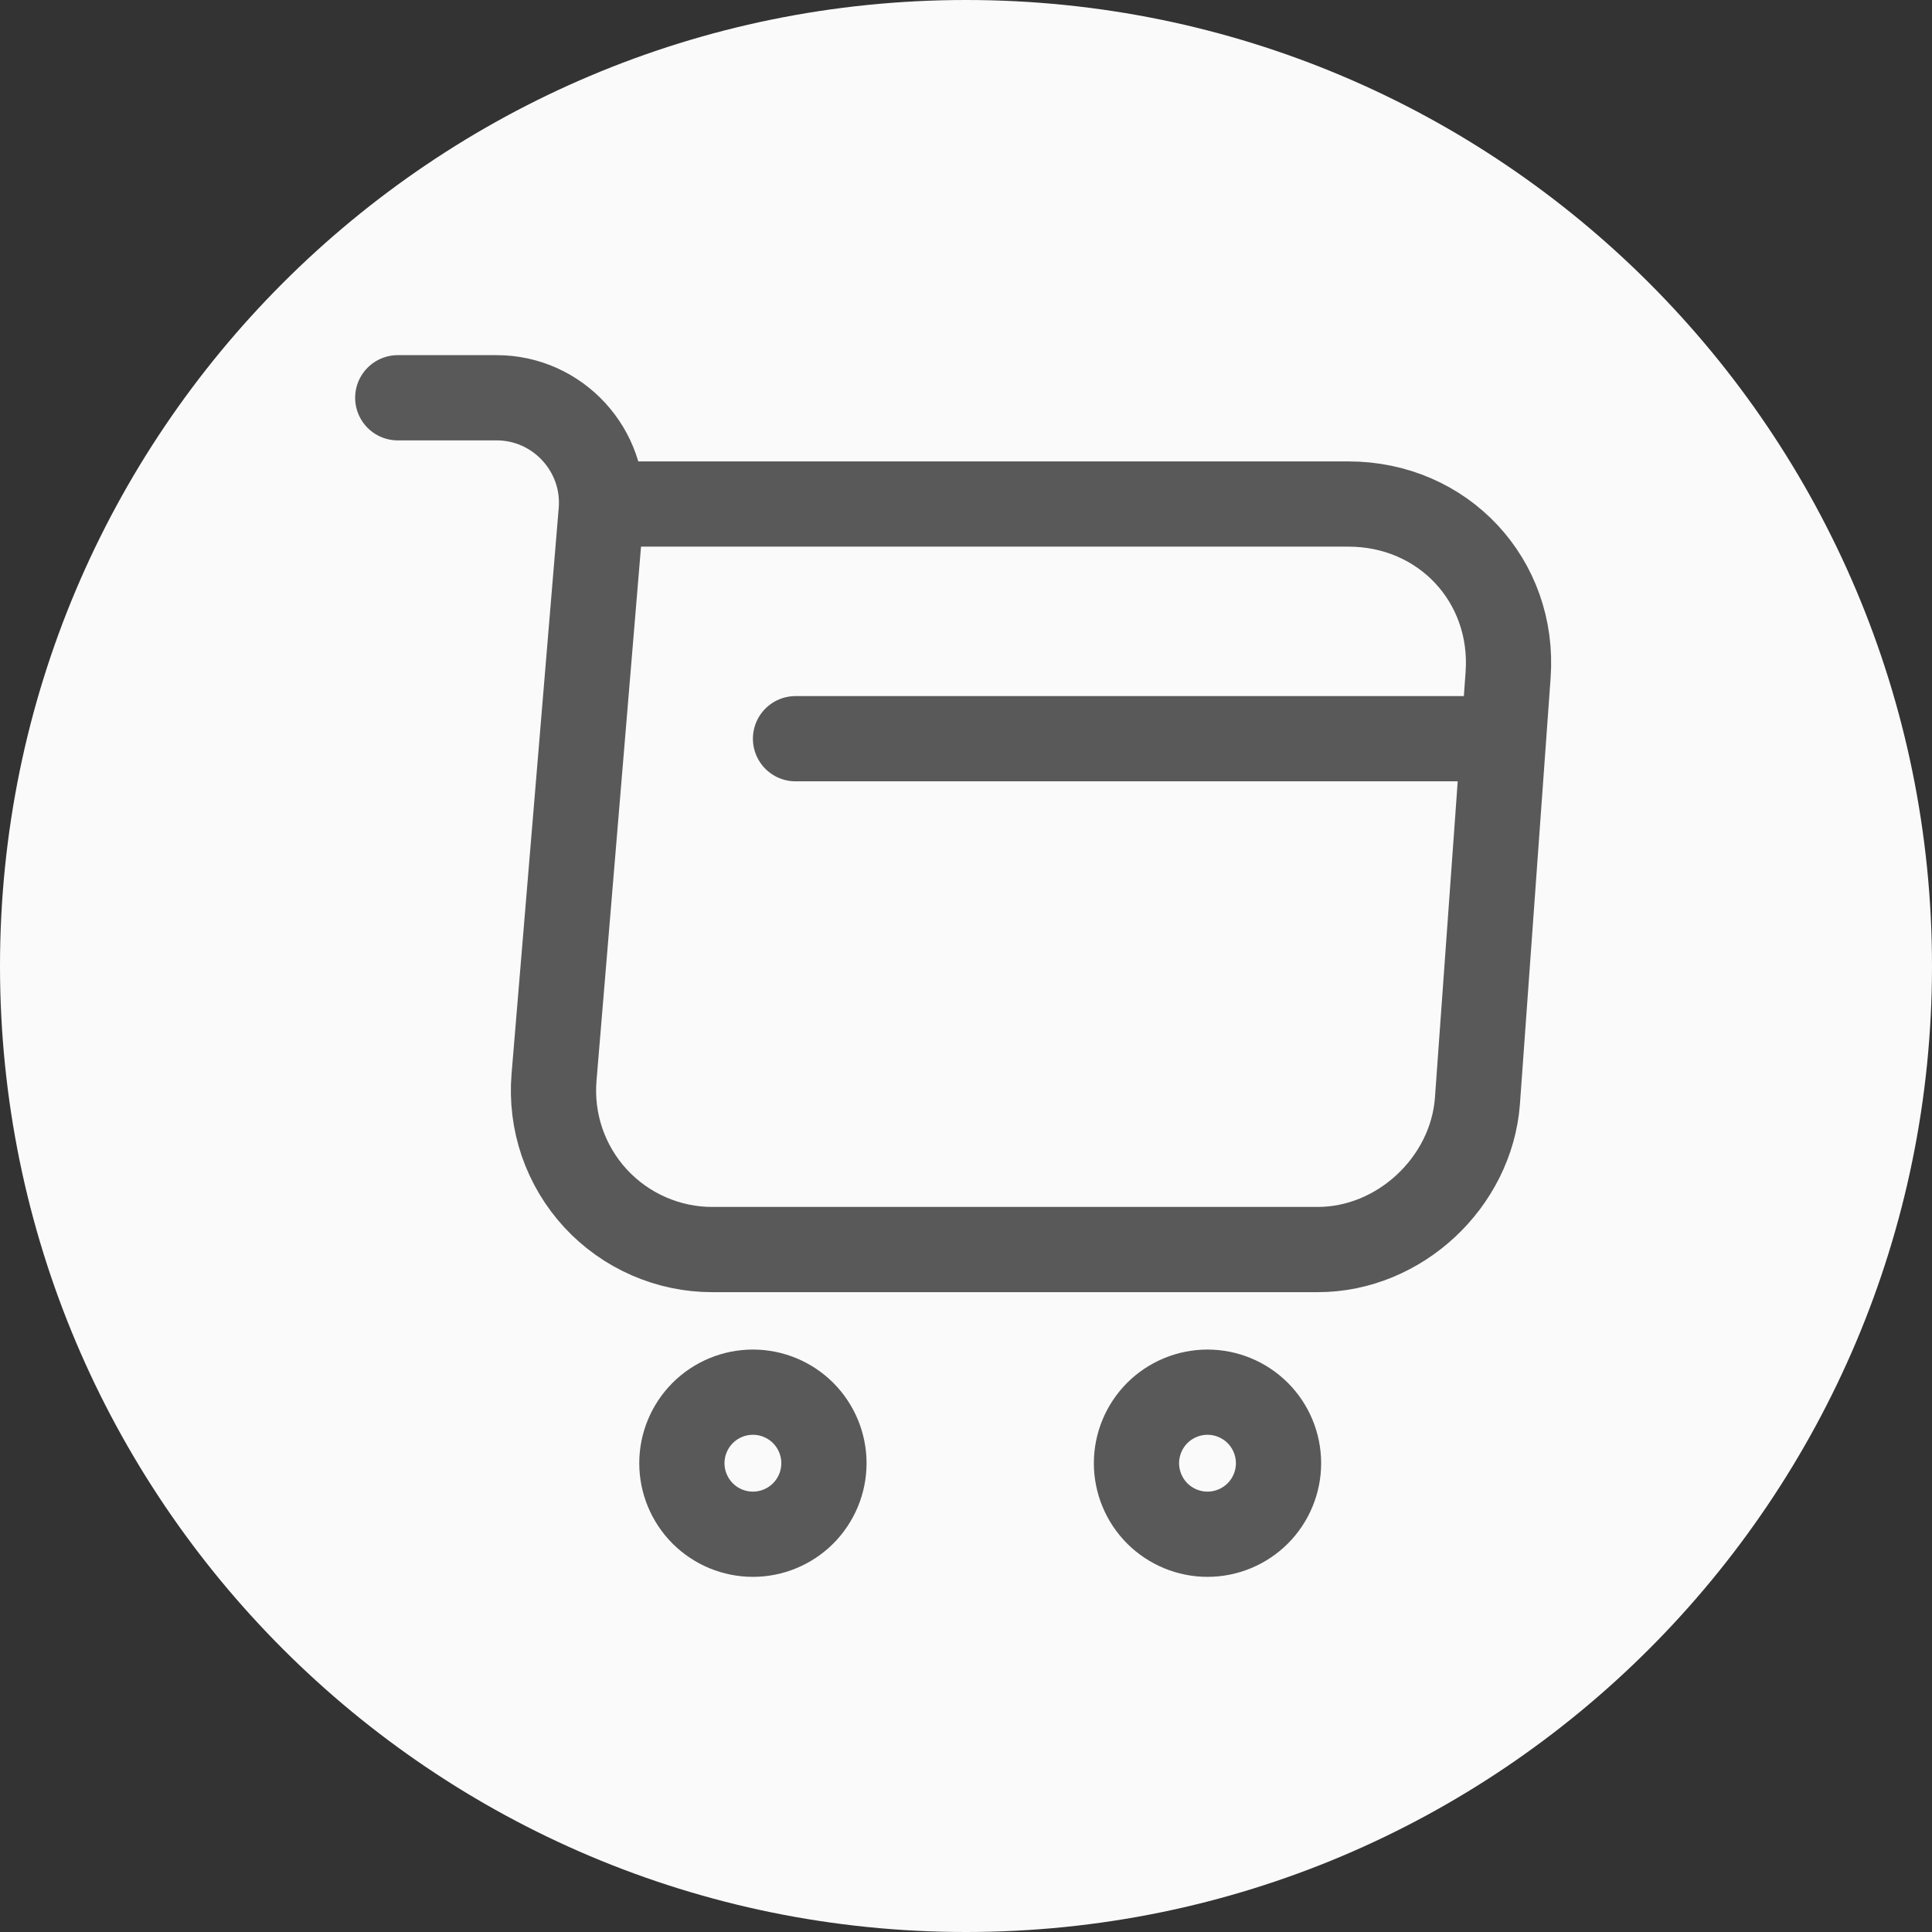 <svg width="34" height="34" viewBox="0 0 34 34" fill="none" xmlns="http://www.w3.org/2000/svg">
<rect x="0" y="0" width="34" height="34" fill="#333333" stroke="none"/>
<g clip-path="url(#clip0_1170_43648)">
<path d="M34 17C34 7.611 26.389 0 17 0C7.611 0 0 7.611 0 17C0 26.389 7.611 34 17 34C26.389 34 34 26.389 34 17Z" fill="#FAFAFA"/>
<path d="M7 7H8.74C9.82 7 10.67 7.93 10.58 9L9.75 18.96C9.718 19.346 9.766 19.734 9.891 20.101C10.017 20.467 10.217 20.803 10.479 21.088C10.742 21.373 11.06 21.6 11.415 21.755C11.77 21.911 12.153 21.991 12.54 21.99H23.19C24.63 21.99 25.89 20.81 26 19.38L26.54 11.88C26.66 10.22 25.4 8.87 23.73 8.87H10.82M14 13H26M21.25 27C21.581 27 21.899 26.868 22.134 26.634C22.368 26.399 22.5 26.081 22.5 25.75C22.5 25.419 22.368 25.101 22.134 24.866C21.899 24.632 21.581 24.5 21.25 24.5C20.919 24.5 20.601 24.632 20.366 24.866C20.132 25.101 20 25.419 20 25.75C20 26.081 20.132 26.399 20.366 26.634C20.601 26.868 20.919 27 21.25 27ZM13.25 27C13.582 27 13.899 26.868 14.134 26.634C14.368 26.399 14.5 26.081 14.5 25.75C14.5 25.419 14.368 25.101 14.134 24.866C13.899 24.632 13.582 24.5 13.25 24.5C12.918 24.5 12.601 24.632 12.366 24.866C12.132 25.101 12 25.419 12 25.75C12 26.081 12.132 26.399 12.366 26.634C12.601 26.868 12.918 27 13.25 27Z" stroke="#595959" stroke-width="1.5" stroke-miterlimit="10" stroke-linecap="round" stroke-linejoin="round"/>
</g>
<defs>
<clipPath id="clip0_1170_43648">
<rect width="34" height="34" fill="white"/>
</clipPath>
</defs>
</svg>
